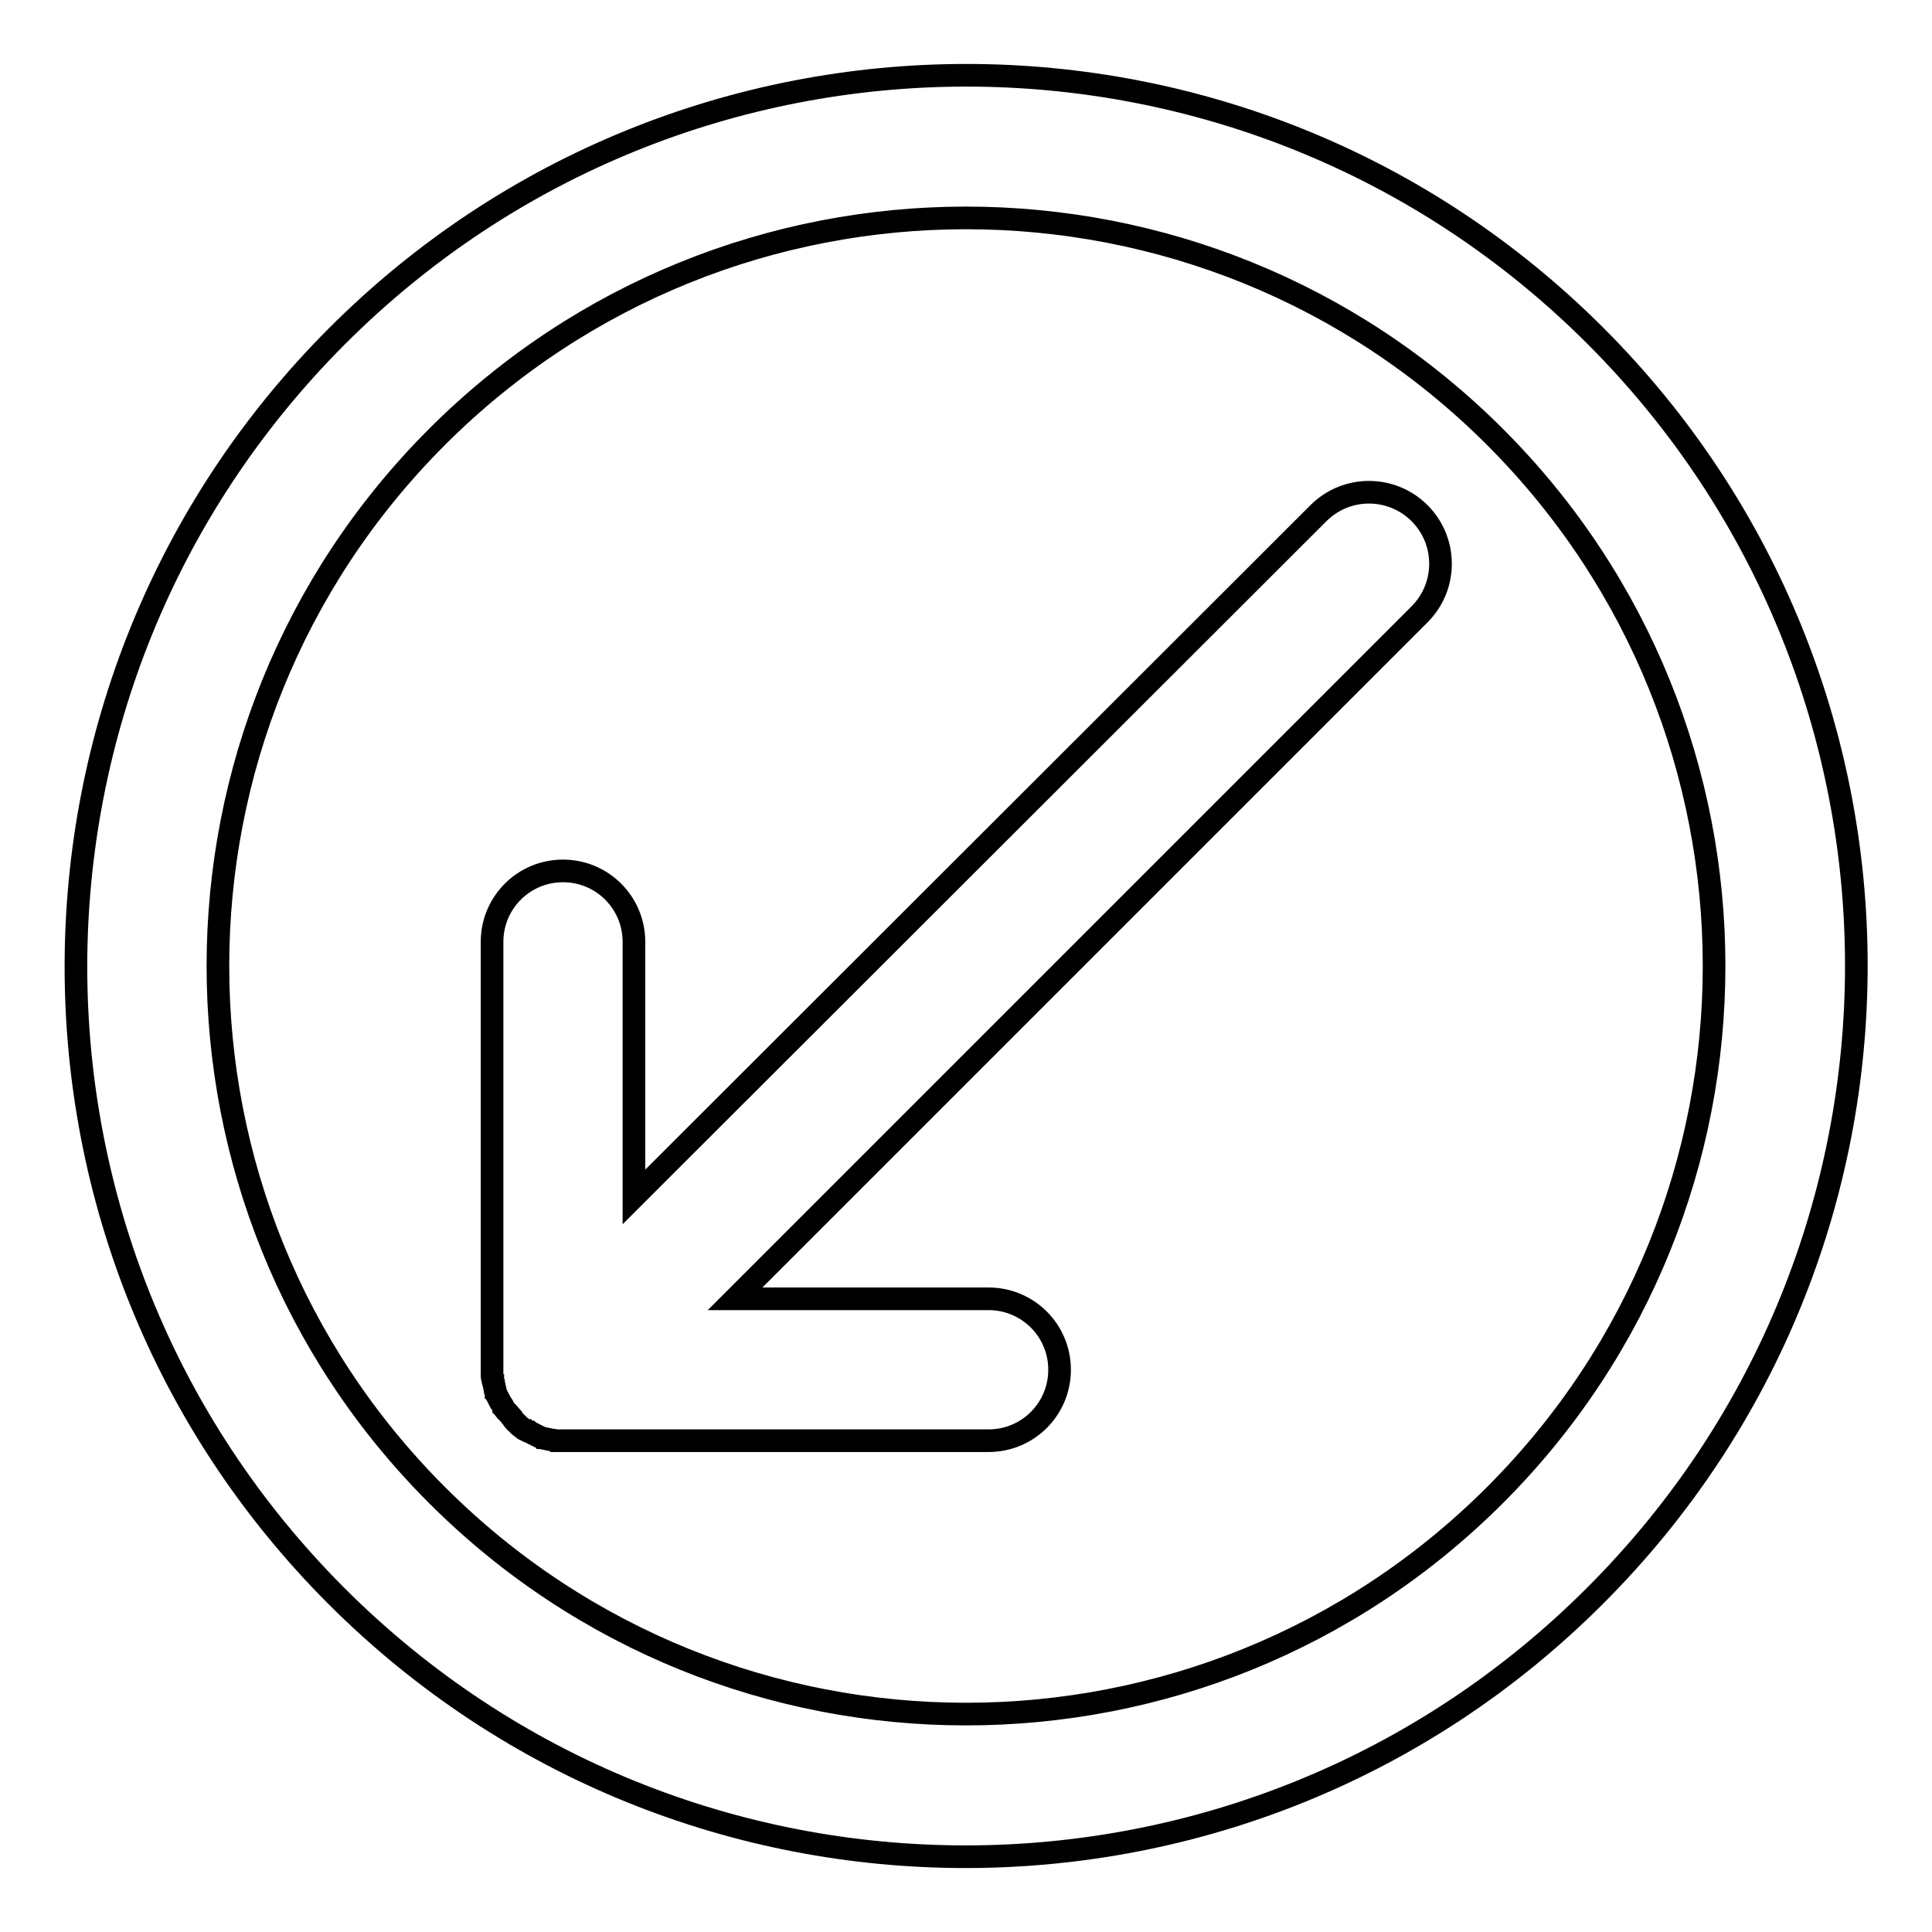<?xml version="1.0" encoding="utf-8"?>
<!-- Svg Vector Icons : http://www.onlinewebfonts.com/icon -->
<!DOCTYPE svg PUBLIC "-//W3C//DTD SVG 1.1//EN" "http://www.w3.org/Graphics/SVG/1.1/DTD/svg11.dtd">
<svg version="1.1" xmlns="http://www.w3.org/2000/svg" xmlns:xlink="http://www.w3.org/1999/xlink" x="0px" y="0px" viewBox="0 0 256 256" enable-background="new 0 0 256 256" xml:space="preserve">
<g> <path stroke-width="3" fill-opacity="0" stroke="#000000"  d="M68.6,188.7c0.1,0.1,0.2,0.2,0.3,0.3c0.1,0.1,0.3,0.2,0.4,0.3c0.1,0.1,0.3,0.2,0.4,0.2 c0.1,0.1,0.3,0.2,0.4,0.2c0.1,0.1,0.3,0.1,0.4,0.2c0.1,0.1,0.3,0.1,0.4,0.2s0.3,0.1,0.4,0.2c0.1,0.1,0.3,0.1,0.4,0.2 c0.1,0,0.3,0.1,0.4,0.1c0.2,0,0.3,0.1,0.5,0.1c0.2,0,0.3,0.1,0.5,0.1c0.1,0,0.3,0,0.4,0.1c0.3,0,0.6,0,0.9,0h56.6 c5.2,0,9.4-4.2,9.4-9.4c0-5.2-4.2-9.4-9.4-9.4H97.4l90.7-90.7c3.7-3.7,3.7-9.7,0-13.4c-3.7-3.7-9.7-3.7-13.4,0L84,158.6v-33.8 c0-5.2-4.2-9.4-9.4-9.4c-5.2,0-9.4,4.2-9.4,9.4v56.6c0,0.3,0,0.6,0,0.9c0,0.1,0,0.3,0.1,0.4c0,0.2,0,0.3,0.1,0.5 c0,0.2,0.1,0.3,0.1,0.5c0,0.1,0.1,0.3,0.1,0.4c0,0,0,0,0,0.1c0,0.1,0.1,0.3,0.1,0.4c0.1,0.1,0.1,0.3,0.2,0.4 c0.1,0.1,0.1,0.3,0.2,0.4c0.1,0.1,0.1,0.3,0.2,0.4c0,0,0,0,0,0c0.1,0.1,0.1,0.2,0.2,0.3c0.1,0.1,0.2,0.3,0.2,0.4 c0.1,0.1,0.2,0.3,0.3,0.4c0.1,0.1,0.2,0.2,0.3,0.3c0.2,0.2,0.4,0.5,0.6,0.7C68.1,188.3,68.4,188.5,68.6,188.7L68.6,188.7z  M211.4,211.4c46.1-46.1,46.1-120.8,0-166.9S90.6-1.5,44.6,44.6s-46.1,120.8,0,166.9S165.4,257.5,211.4,211.4z M57.9,57.9 c38.7-38.7,101.5-38.7,140.2,0c38.7,38.7,38.7,101.5,0,140.2c-38.7,38.7-101.5,38.7-140.2,0C19.2,159.4,19.2,96.6,57.9,57.9z"/></g>
</svg>